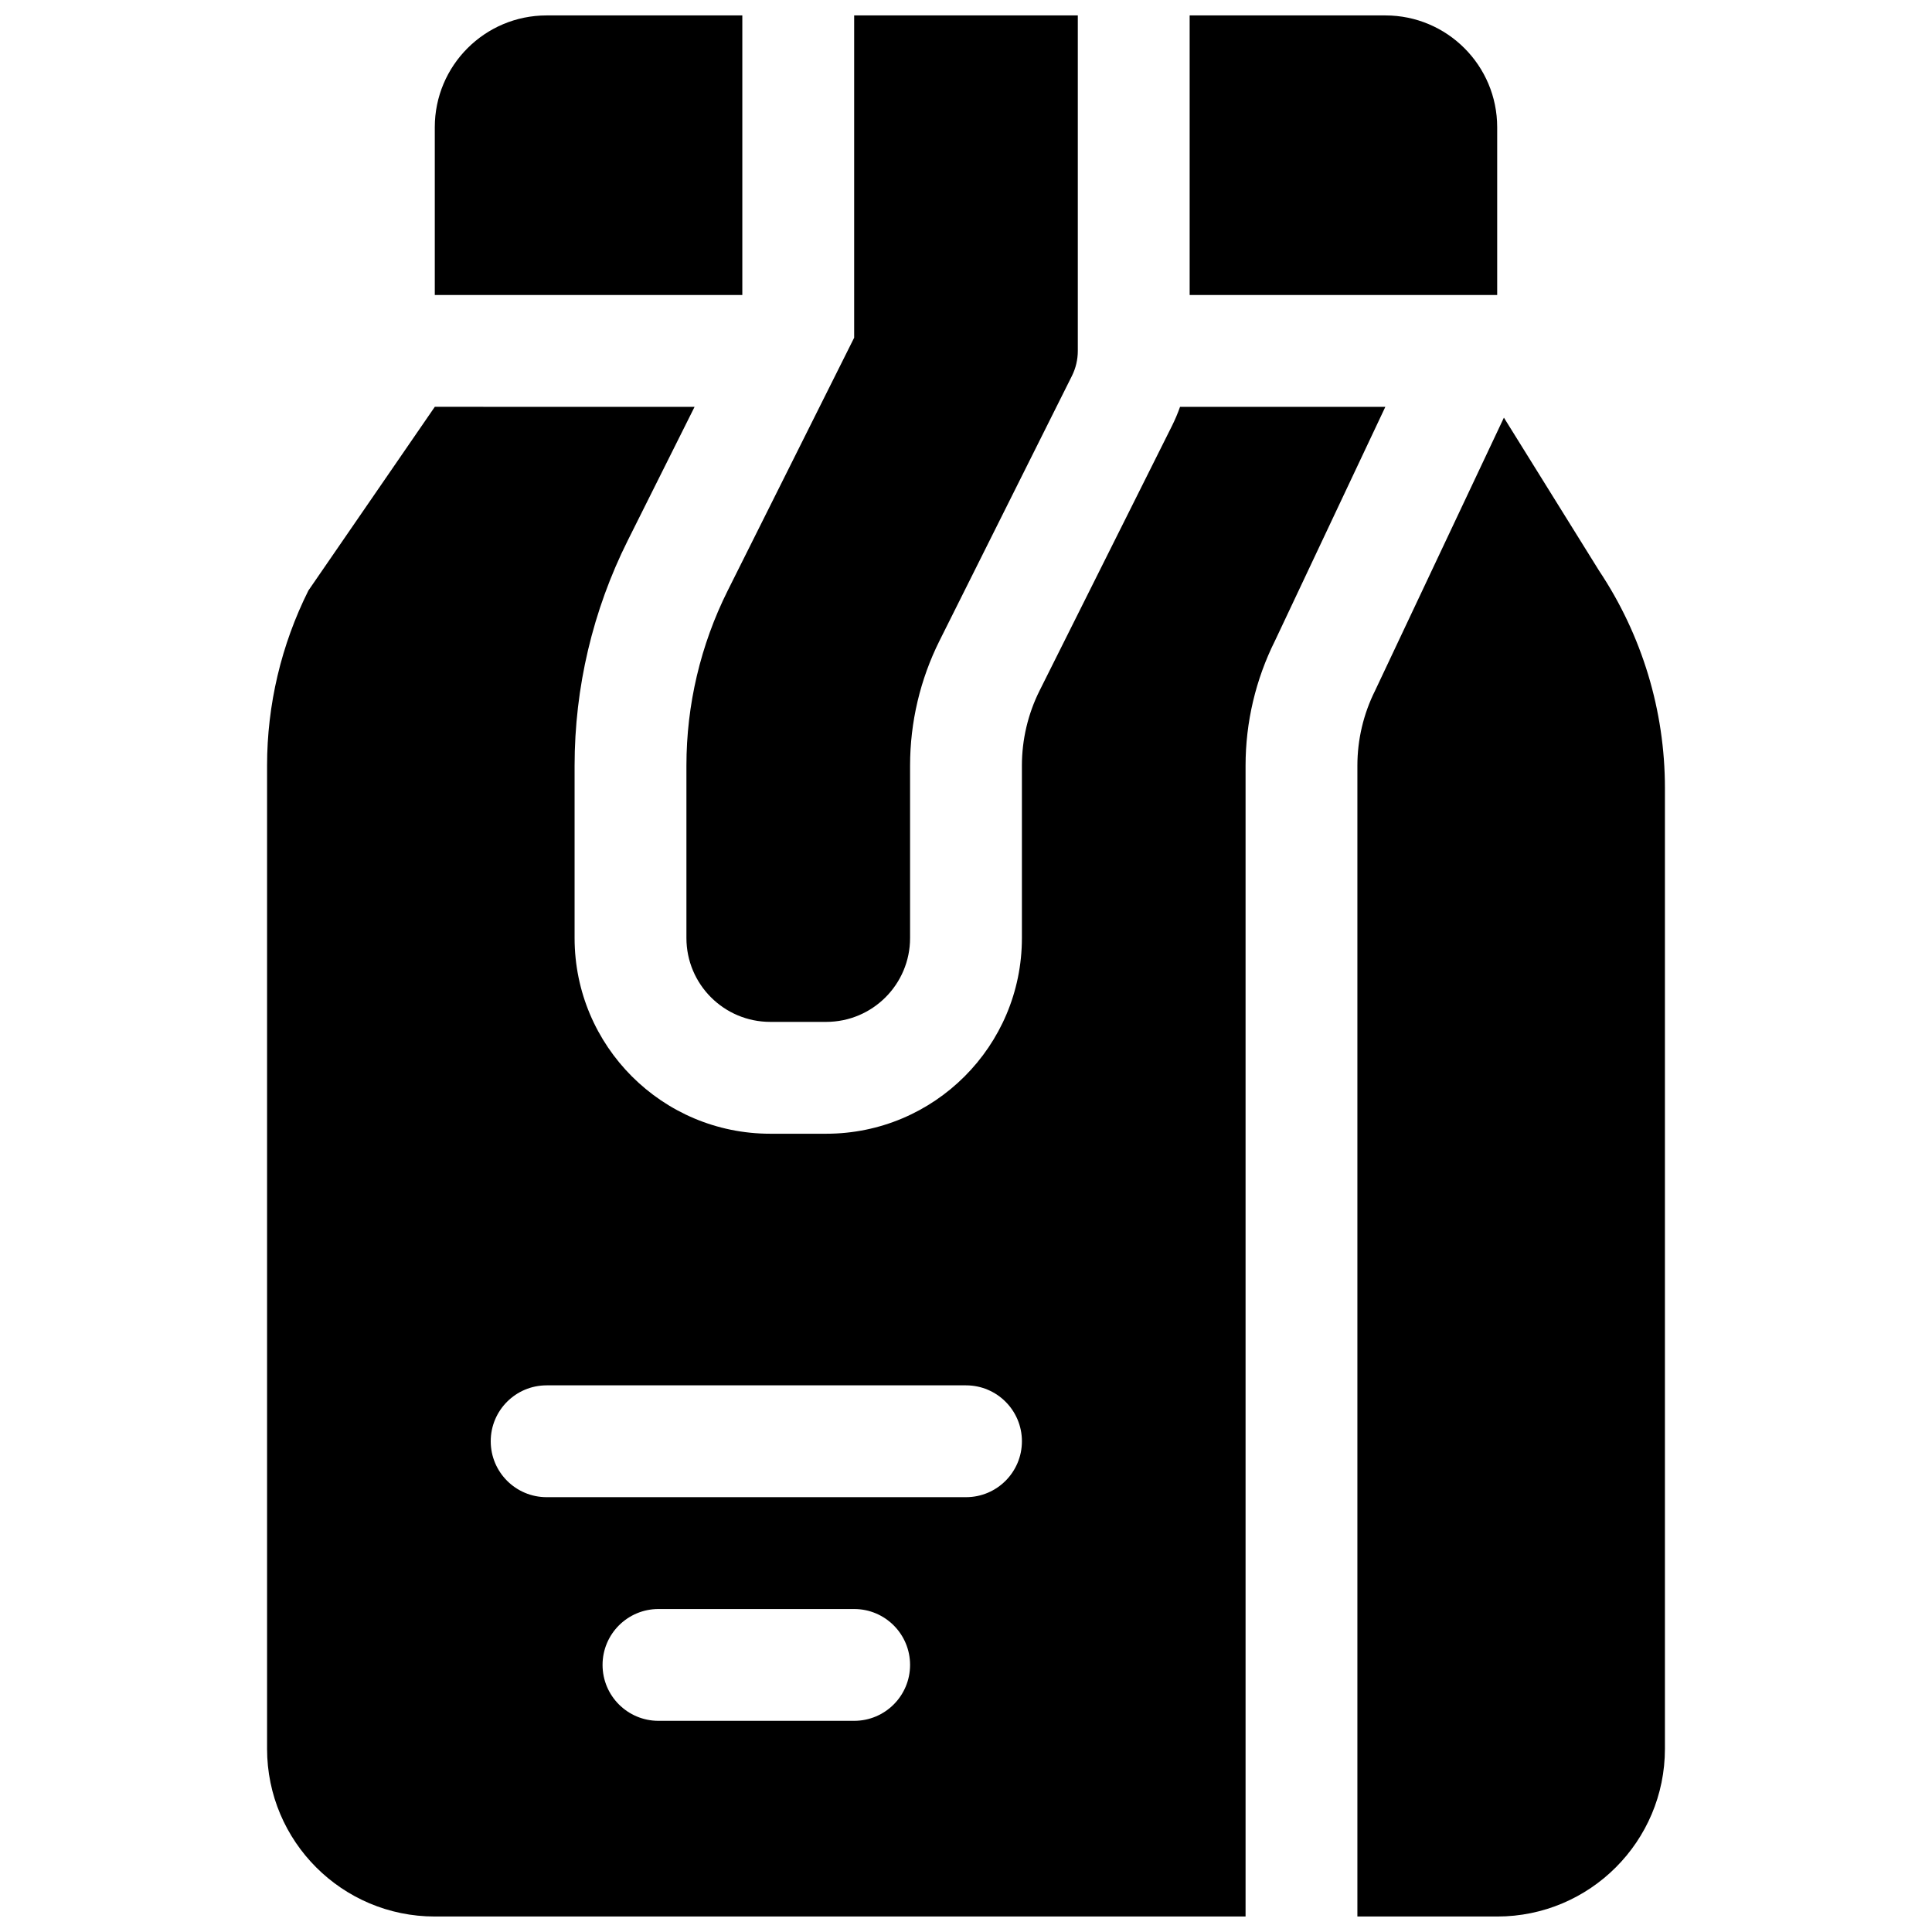 <?xml version="1.0" encoding="UTF-8"?>
<!-- Uploaded to: SVG Repo, www.svgrepo.com, Generator: SVG Repo Mixer Tools -->
<svg width="800px" height="800px" version="1.1" viewBox="144 144 512 512" xmlns="http://www.w3.org/2000/svg">
 <defs>
  <clipPath id="a">
   <path d="m214 148.09h372v503.81h-372z"/>
  </clipPath>
 </defs>
 <g clip-path="url(#a)">
  <path d="m542.55 254.68 25.25 40.609c11.359 17.039 17.422 37.059 17.422 57.535v254.62c0 24.551-19.902 44.453-44.453 44.453h-37.047v-305c0-6.902 1.609-13.711 4.695-19.883zm-214.48-2.863-17.719 35.438c-9.258 18.516-14.078 38.938-14.078 59.641v45.691c0 28.645 23.219 51.863 51.863 51.863h14.816c28.645 0 51.863-23.219 51.863-51.863v-45.691c0-6.902 1.605-13.711 4.691-19.883l35.07-70.133c0.82-1.648 1.539-3.336 2.148-5.062h54.406l-29.223 61.941c-5.144 10.289-7.82 21.633-7.82 33.137v305h-214.86c-24.551 0-44.453-19.902-44.453-44.453v-260.55c0-16.105 3.75-31.984 10.953-46.391l33.5-48.688zm-39.207 288.95h111.14c8.184 0 14.816-6.637 14.816-14.82 0-8.184-6.633-14.816-14.816-14.816h-111.14c-8.184 0-14.816 6.633-14.816 14.816 0 8.184 6.633 14.82 14.816 14.82zm29.637 59.27h51.863c8.184 0 14.816-6.633 14.816-14.816s-6.633-14.816-14.816-14.816h-51.863c-8.184 0-14.816 6.633-14.816 14.816s6.633 14.816 14.816 14.816zm140.77-451.95h51.863c16.367 0 29.637 13.27 29.637 29.637v44.453h-81.5zm-170.41 0h51.863v74.09h-81.5v-44.453c0-16.367 13.27-29.637 29.637-29.637zm81.5 0h59.27v88.906c0 2.301-0.535 4.57-1.562 6.629l-35.066 70.133c-5.144 10.289-7.824 21.633-7.824 33.137v45.691c0 12.273-9.949 22.227-22.227 22.227h-14.816c-12.277 0-22.227-9.953-22.227-22.227v-45.691c0-16.105 3.746-31.984 10.949-46.391l33.504-67.004z"/>
 </g>
</svg>